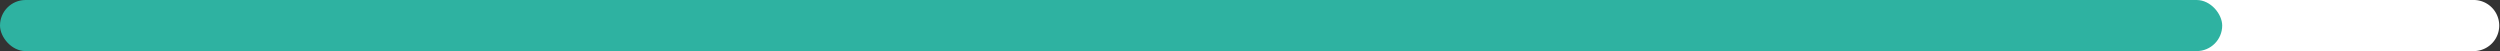 <svg xmlns="http://www.w3.org/2000/svg" width="101.656" height="2.077" viewBox="0 0 101.656 2.077">
  <rect x="0" y="0" width="101.656" height="2.077" fill="#333333" stroke="none"/>
  <g id="Grupo_1102" data-name="Grupo 1102" transform="translate(-810.923 -897.142)">
    <path id="Caminho_4059" data-name="Caminho 4059" d="M1.039,0h29.11a1.039,1.039,0,0,1,0,2.077H1.039A1.039,1.039,0,0,1,1.039,0Z" transform="translate(912.58 899.219) rotate(-180)" fill="#fff"/>
    <rect id="Retângulo_31" data-name="Retângulo 31" width="90.36" height="2.077" rx="1.039" transform="translate(810.923 897.142)" fill="#2eb2a1"/>
  </g>
</svg>

